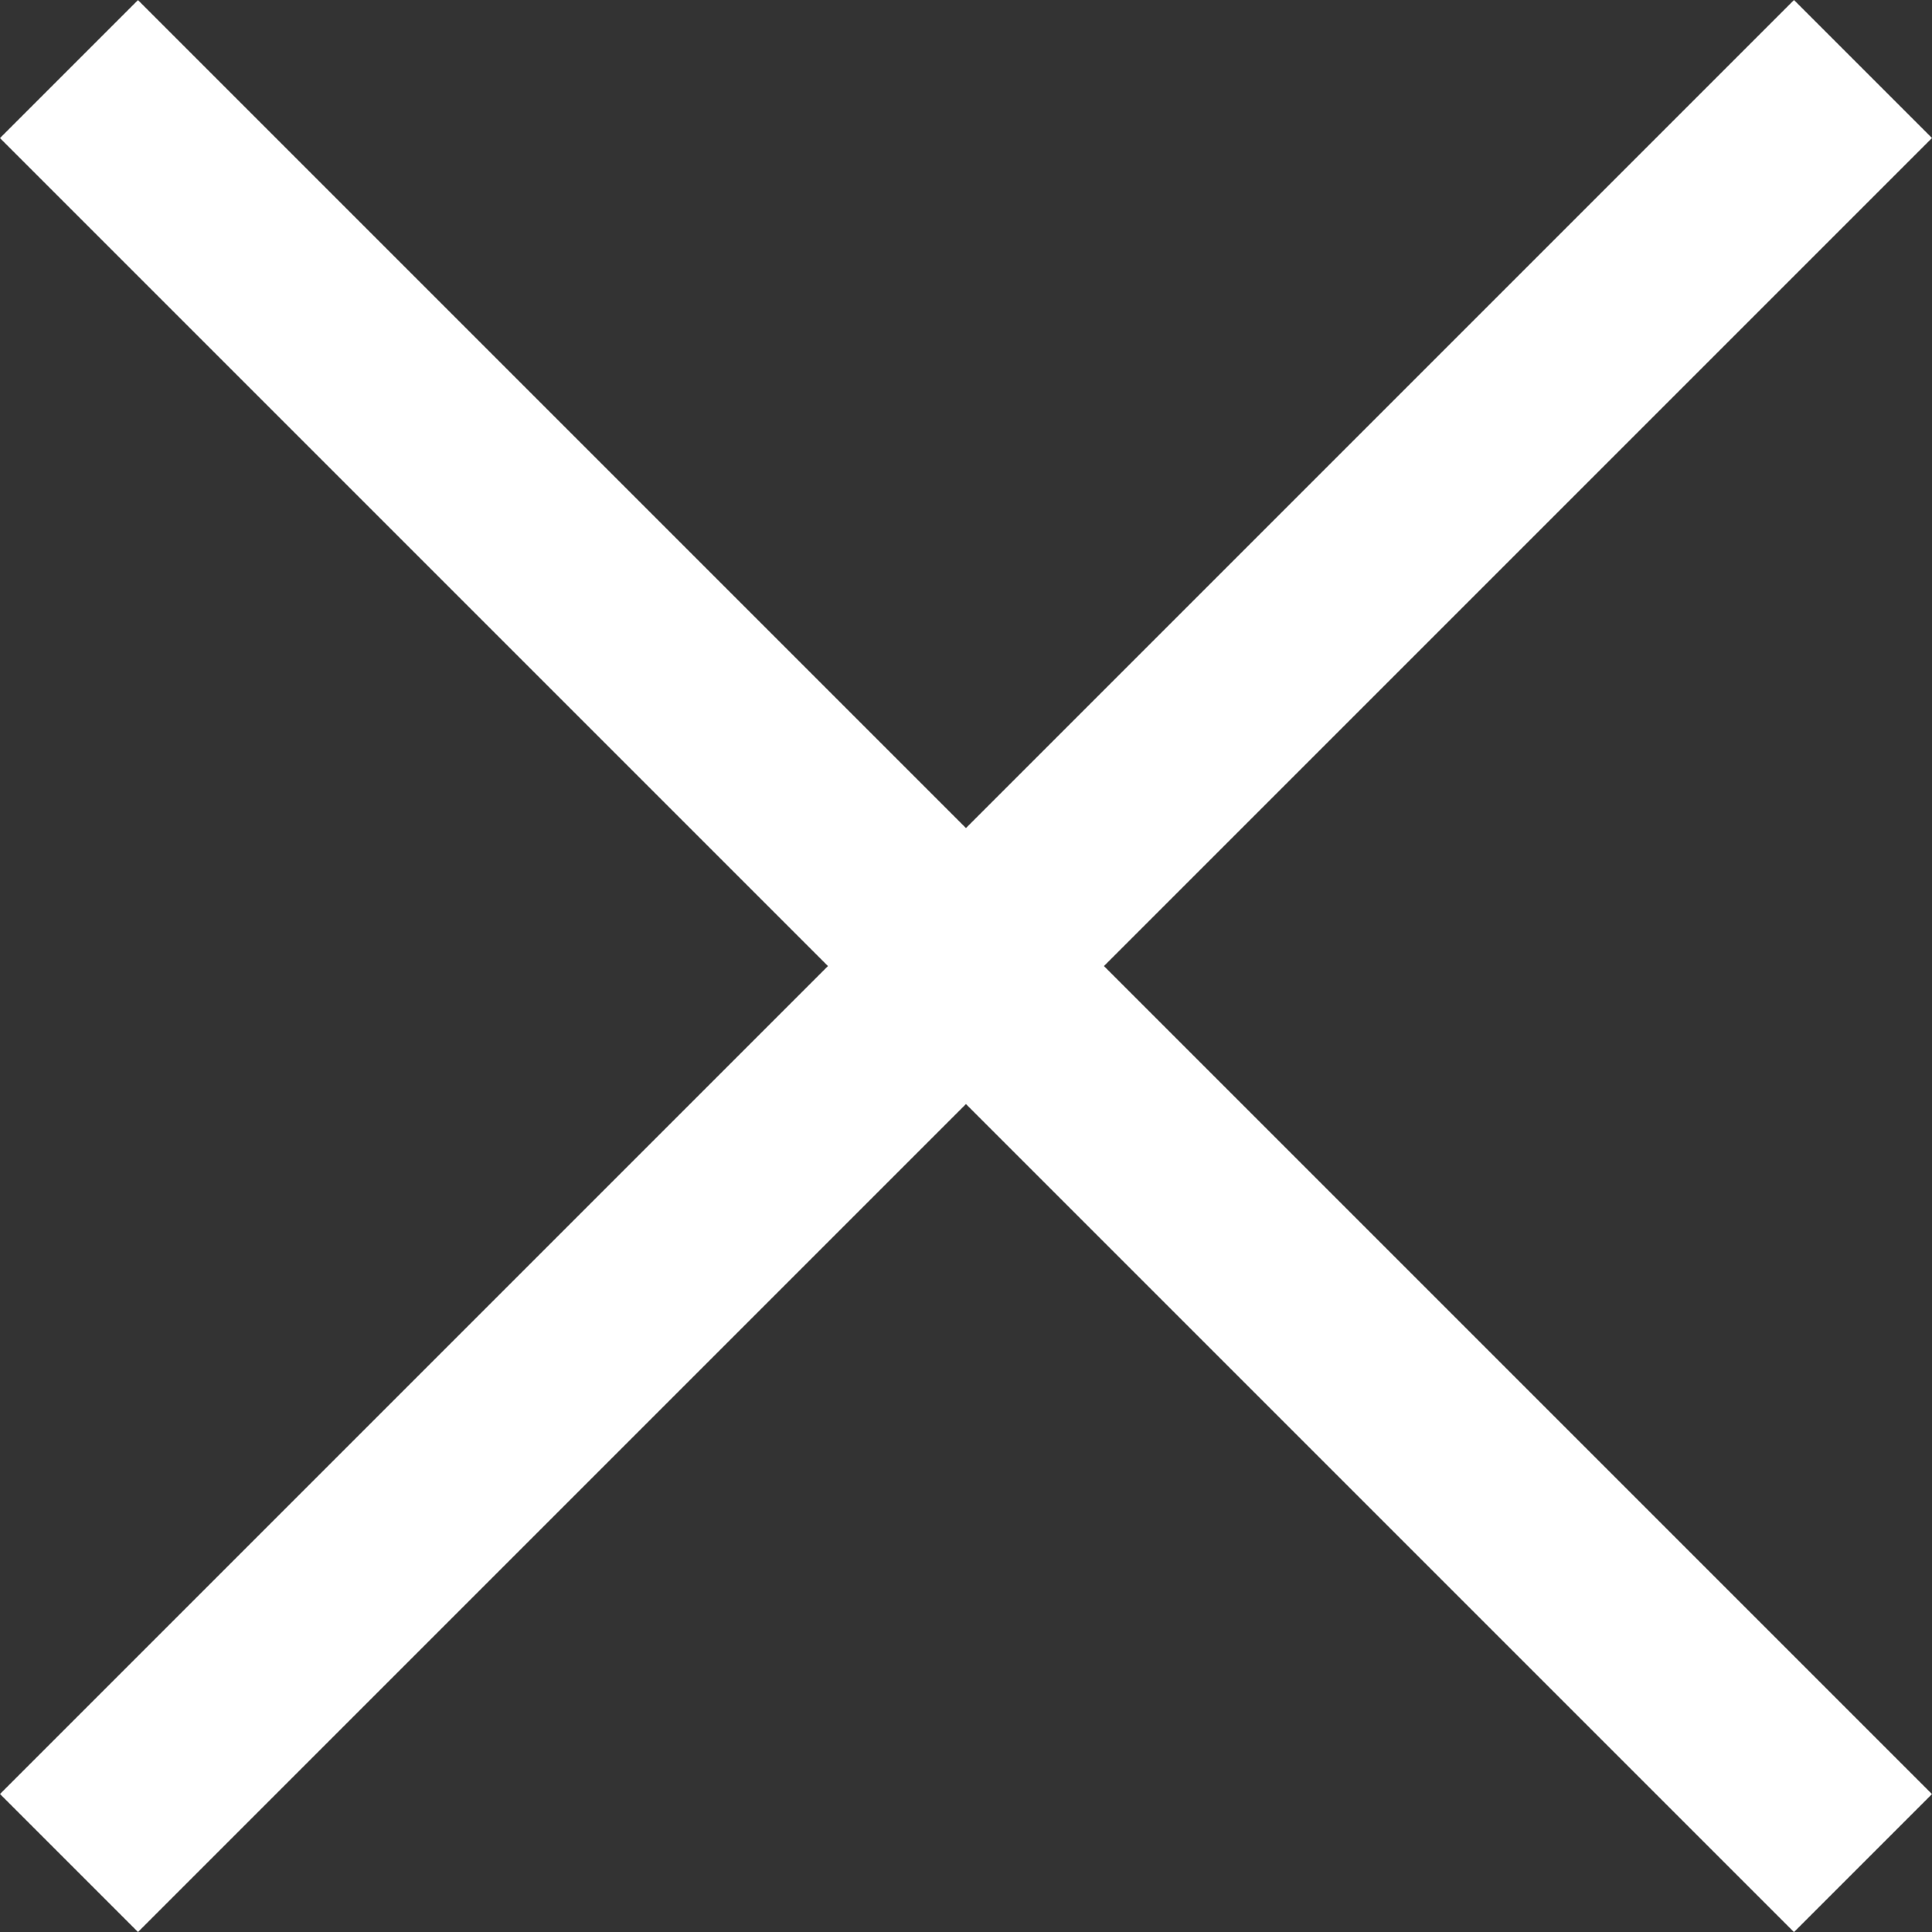 <svg xmlns="http://www.w3.org/2000/svg" width="19.799" height="19.8" viewBox="0 0 19.799 19.8">
  <rect x="0" y="0" width="19.799" height="19.8" fill="#333333" stroke="none"/>
  <g id="Raggruppa_615" data-name="Raggruppa 615" transform="translate(-824.101 -2844.1)" style="isolation: isolate">
    <rect id="Rectangle_1" data-name="Rectangle 1" width="26" height="2" transform="translate(825.515 2844.101) rotate(45)" fill="#fff"/>
    <rect id="Rectangle_2" data-name="Rectangle 2" width="26" height="2" transform="translate(824.101 2862.485) rotate(-45)" fill="#fff"/>
  </g>
</svg>
